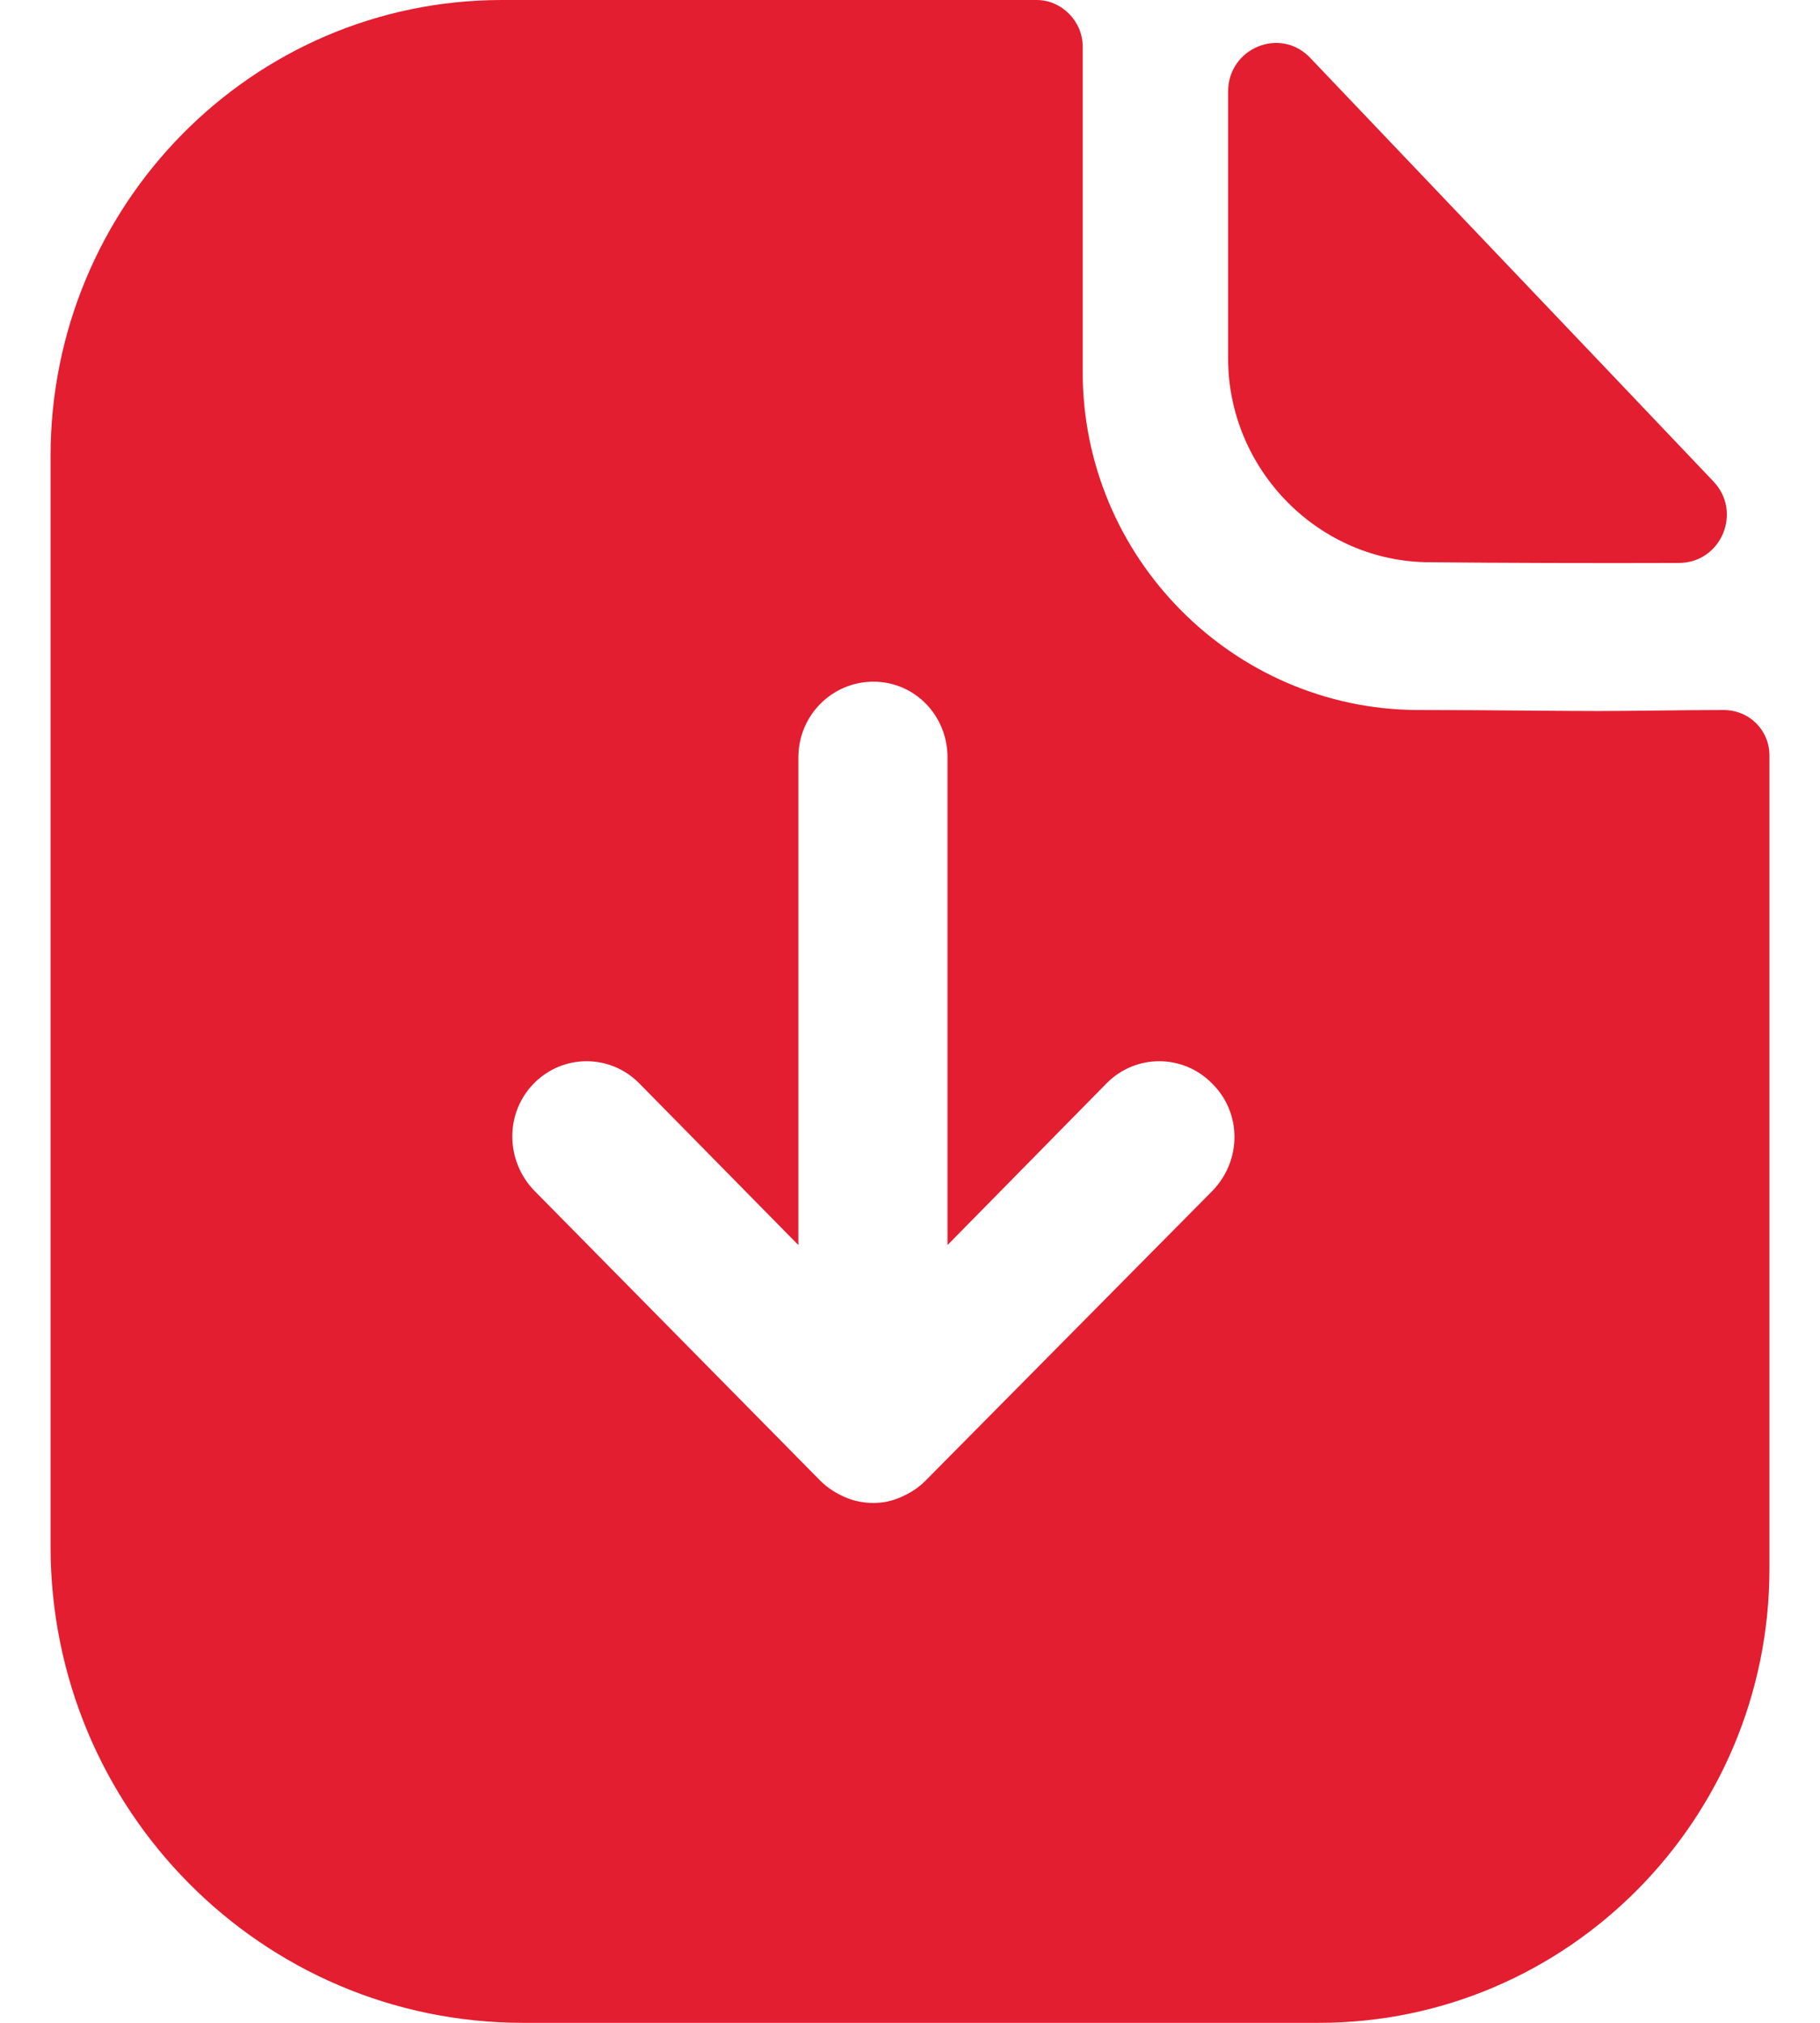 <svg width="18" height="20" viewBox="0 0 18 20" fill="none" xmlns="http://www.w3.org/2000/svg">
<g id="Paper Download">
<path id="Paper Download_2" fill-rule="evenodd" clip-rule="evenodd" d="M9.153 14.64L11.995 11.77C12.282 11.47 12.282 11 11.985 10.71C11.698 10.42 11.232 10.42 10.945 10.71L9.371 12.31V7.49C9.371 7.07 9.044 6.74 8.638 6.74C8.232 6.74 7.896 7.07 7.896 7.49V12.31L6.321 10.71C6.034 10.42 5.569 10.42 5.282 10.71C4.995 11 4.995 11.47 5.282 11.77L8.113 14.64C8.183 14.71 8.262 14.76 8.351 14.8C8.44 14.84 8.539 14.86 8.638 14.86C8.737 14.86 8.826 14.84 8.915 14.8C9.005 14.76 9.084 14.71 9.153 14.64ZM16.328 7.026C16.561 7.023 16.814 7.02 17.045 7.02C17.302 7.02 17.5 7.22 17.5 7.47V15.51C17.5 17.99 15.5 20 13.045 20H5.173C2.589 20 0.5 17.89 0.5 15.29V4.51C0.5 2.03 2.49 0 4.965 0H10.252C10.5 0 10.708 0.21 10.708 0.46V3.68C10.708 5.51 12.193 7.01 14.015 7.02C14.433 7.02 14.808 7.023 15.135 7.026C15.388 7.028 15.613 7.03 15.807 7.03C15.948 7.03 16.131 7.028 16.328 7.026ZM16.605 5.566C15.792 5.569 14.833 5.566 14.143 5.559C13.047 5.559 12.146 4.648 12.146 3.542V0.906C12.146 0.475 12.663 0.261 12.958 0.572C13.721 1.372 14.889 2.599 15.876 3.635C16.275 4.055 16.644 4.443 16.945 4.759C17.235 5.062 17.023 5.565 16.605 5.566Z" fill="#E31E30"/>
</g>
</svg>
